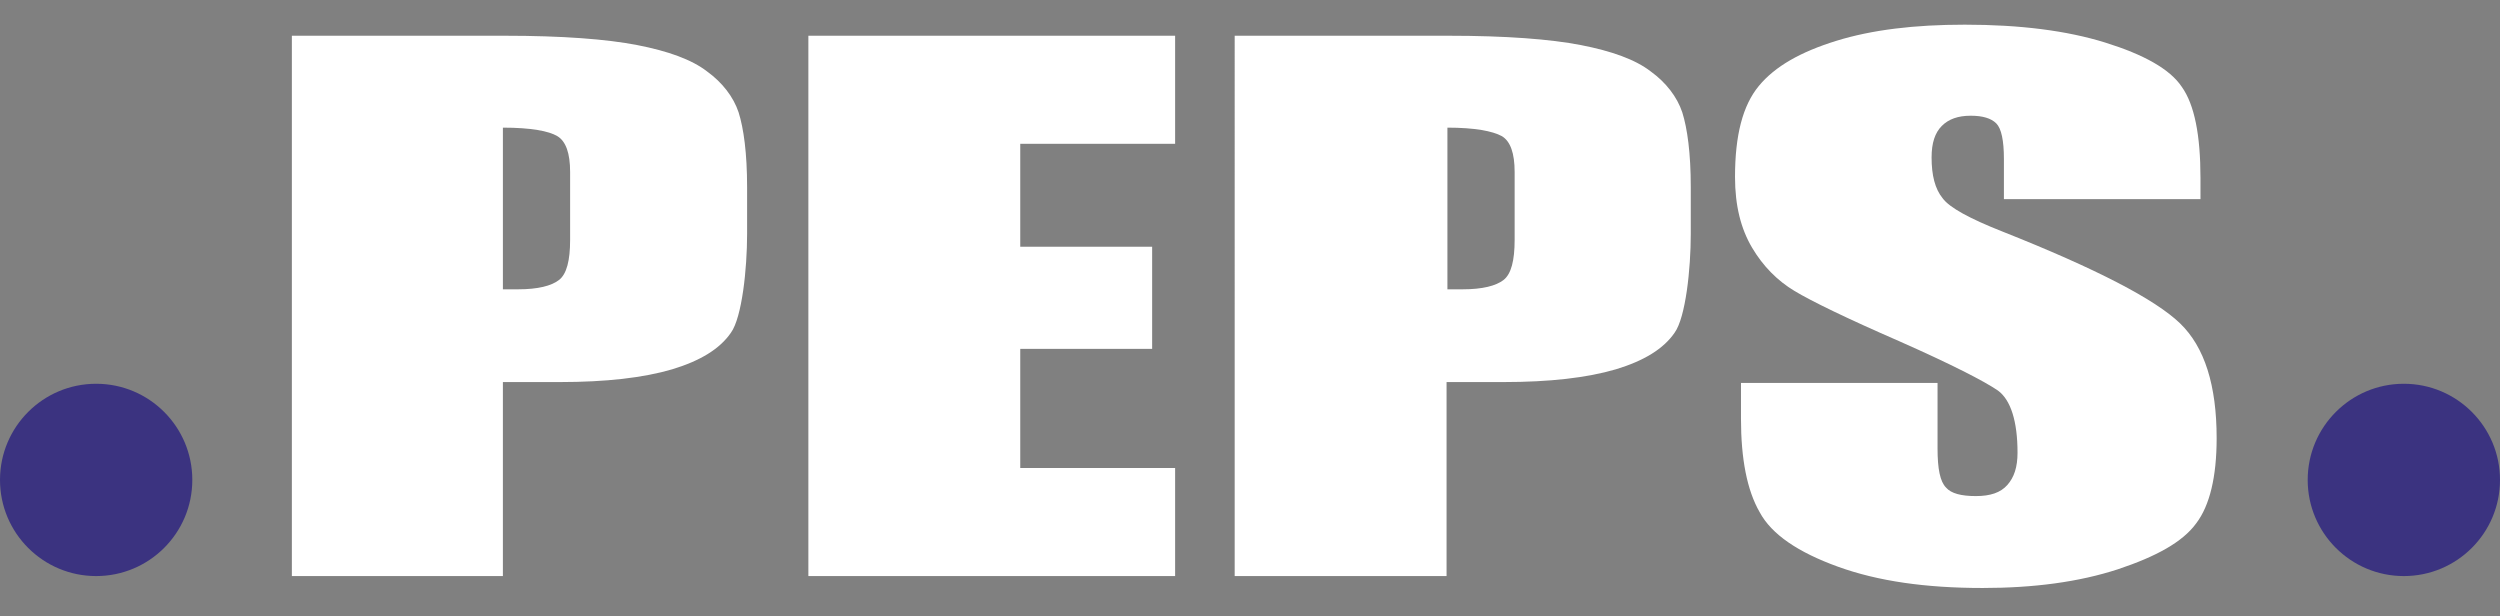 <svg xmlns="http://www.w3.org/2000/svg" xmlns:xlink="http://www.w3.org/1999/xlink" id="Layer_1" x="0px" y="0px" width="293.8px" height="72.4px" viewBox="0 0 293.8 72.4" style="enable-background:new 0 0 293.8 72.4;" xml:space="preserve"><rect x="0" y="0" width="293.8" height="72.4" fill="#808080" stroke="none"/><style type="text/css">	.st0{fill:#FFFFFF;}	.st1{fill:#3B3380;}</style><path class="st0" d="M34.3,4.2h25c6.8,0,12,0.4,15.6,1.1c3.6,0.7,6.4,1.7,8.2,3.1c1.8,1.3,3.1,3,3.7,4.8c0.6,1.9,1,4.8,1,8.8v5.5 c0,4.1-0.6,9.8-1.9,11.6c-1.3,1.9-3.6,3.3-6.9,4.3c-3.4,1-7.8,1.5-13.2,1.5h-6.7v22.8H34.3V4.2z M59.1,15V34c0.7,0,1.3,0,1.8,0 c2.3,0,3.9-0.4,4.8-1.1c0.9-0.7,1.3-2.3,1.3-4.7v-8c0-2.2-0.5-3.6-1.5-4.2C64.5,15.4,62.4,15,59.1,15z"></path><path class="st0" d="M145.2,4.2h25c6.8,0,12,0.4,15.6,1.1c3.6,0.7,6.4,1.7,8.2,3.1c1.8,1.3,3.1,3,3.7,4.8c0.6,1.9,1,4.8,1,8.8v5.5 c0,4.1-0.6,9.8-1.9,11.6c-1.3,1.9-3.6,3.3-6.9,4.3c-3.4,1-7.8,1.5-13.2,1.5h-6.7v22.8h-24.9V4.2z M170.1,15V34c0.7,0,1.3,0,1.8,0 c2.3,0,3.9-0.4,4.8-1.1c0.9-0.7,1.3-2.3,1.3-4.7v-8c0-2.2-0.5-3.6-1.5-4.2C175.4,15.4,173.3,15,170.1,15z"></path><path class="st0" d="M95,4.2h43.1v12.7h-18.2v12.1h15.5V41h-15.5v14h18.2v12.7H95V4.2z"></path><path class="st0" d="M258.6,23.4h-23.1v-4.7c0-2.2-0.3-3.6-0.9-4.2c-0.6-0.6-1.6-0.9-3-0.9c-1.5,0-2.6,0.4-3.4,1.2 c-0.8,0.8-1.2,2-1.2,3.7c0,2.1,0.4,3.7,1.3,4.8c0.8,1.1,3.2,2.4,7,3.9c11.1,4.4,18,8,20.9,10.8c2.9,2.8,4.3,7.3,4.3,13.5 c0,4.5-0.8,7.9-2.4,10c-1.6,2.2-4.7,3.9-9.2,5.4c-4.6,1.5-9.9,2.2-15.9,2.2c-6.7,0-12.3-0.8-17-2.5c-4.7-1.7-7.8-3.8-9.2-6.4 c-1.5-2.6-2.2-6.3-2.2-11V45h23.1v7.7c0,2.4,0.3,3.9,1,4.6c0.6,0.7,1.8,1,3.5,1c1.7,0,2.9-0.4,3.7-1.3c0.8-0.9,1.2-2.1,1.2-3.8 c0-3.7-0.8-6.2-2.3-7.3c-1.6-1.1-5.5-3.1-11.6-5.8c-6.2-2.7-10.3-4.7-12.3-5.9c-2-1.2-3.7-2.9-5-5.1c-1.3-2.2-2-4.9-2-8.3 c0-4.9,0.9-8.4,2.8-10.7c1.9-2.3,4.9-4,9.1-5.3c4.2-1.3,9.2-1.9,15.1-1.9c6.5,0,12,0.7,16.5,2.1c4.5,1.4,7.6,3.1,9,5.2 c1.5,2.1,2.2,5.7,2.2,10.7V23.4z"></path><circle class="st1" cx="11.3" cy="56.4" r="11.3"></circle><circle class="st1" cx="282.5" cy="56.4" r="11.3"></circle></svg>